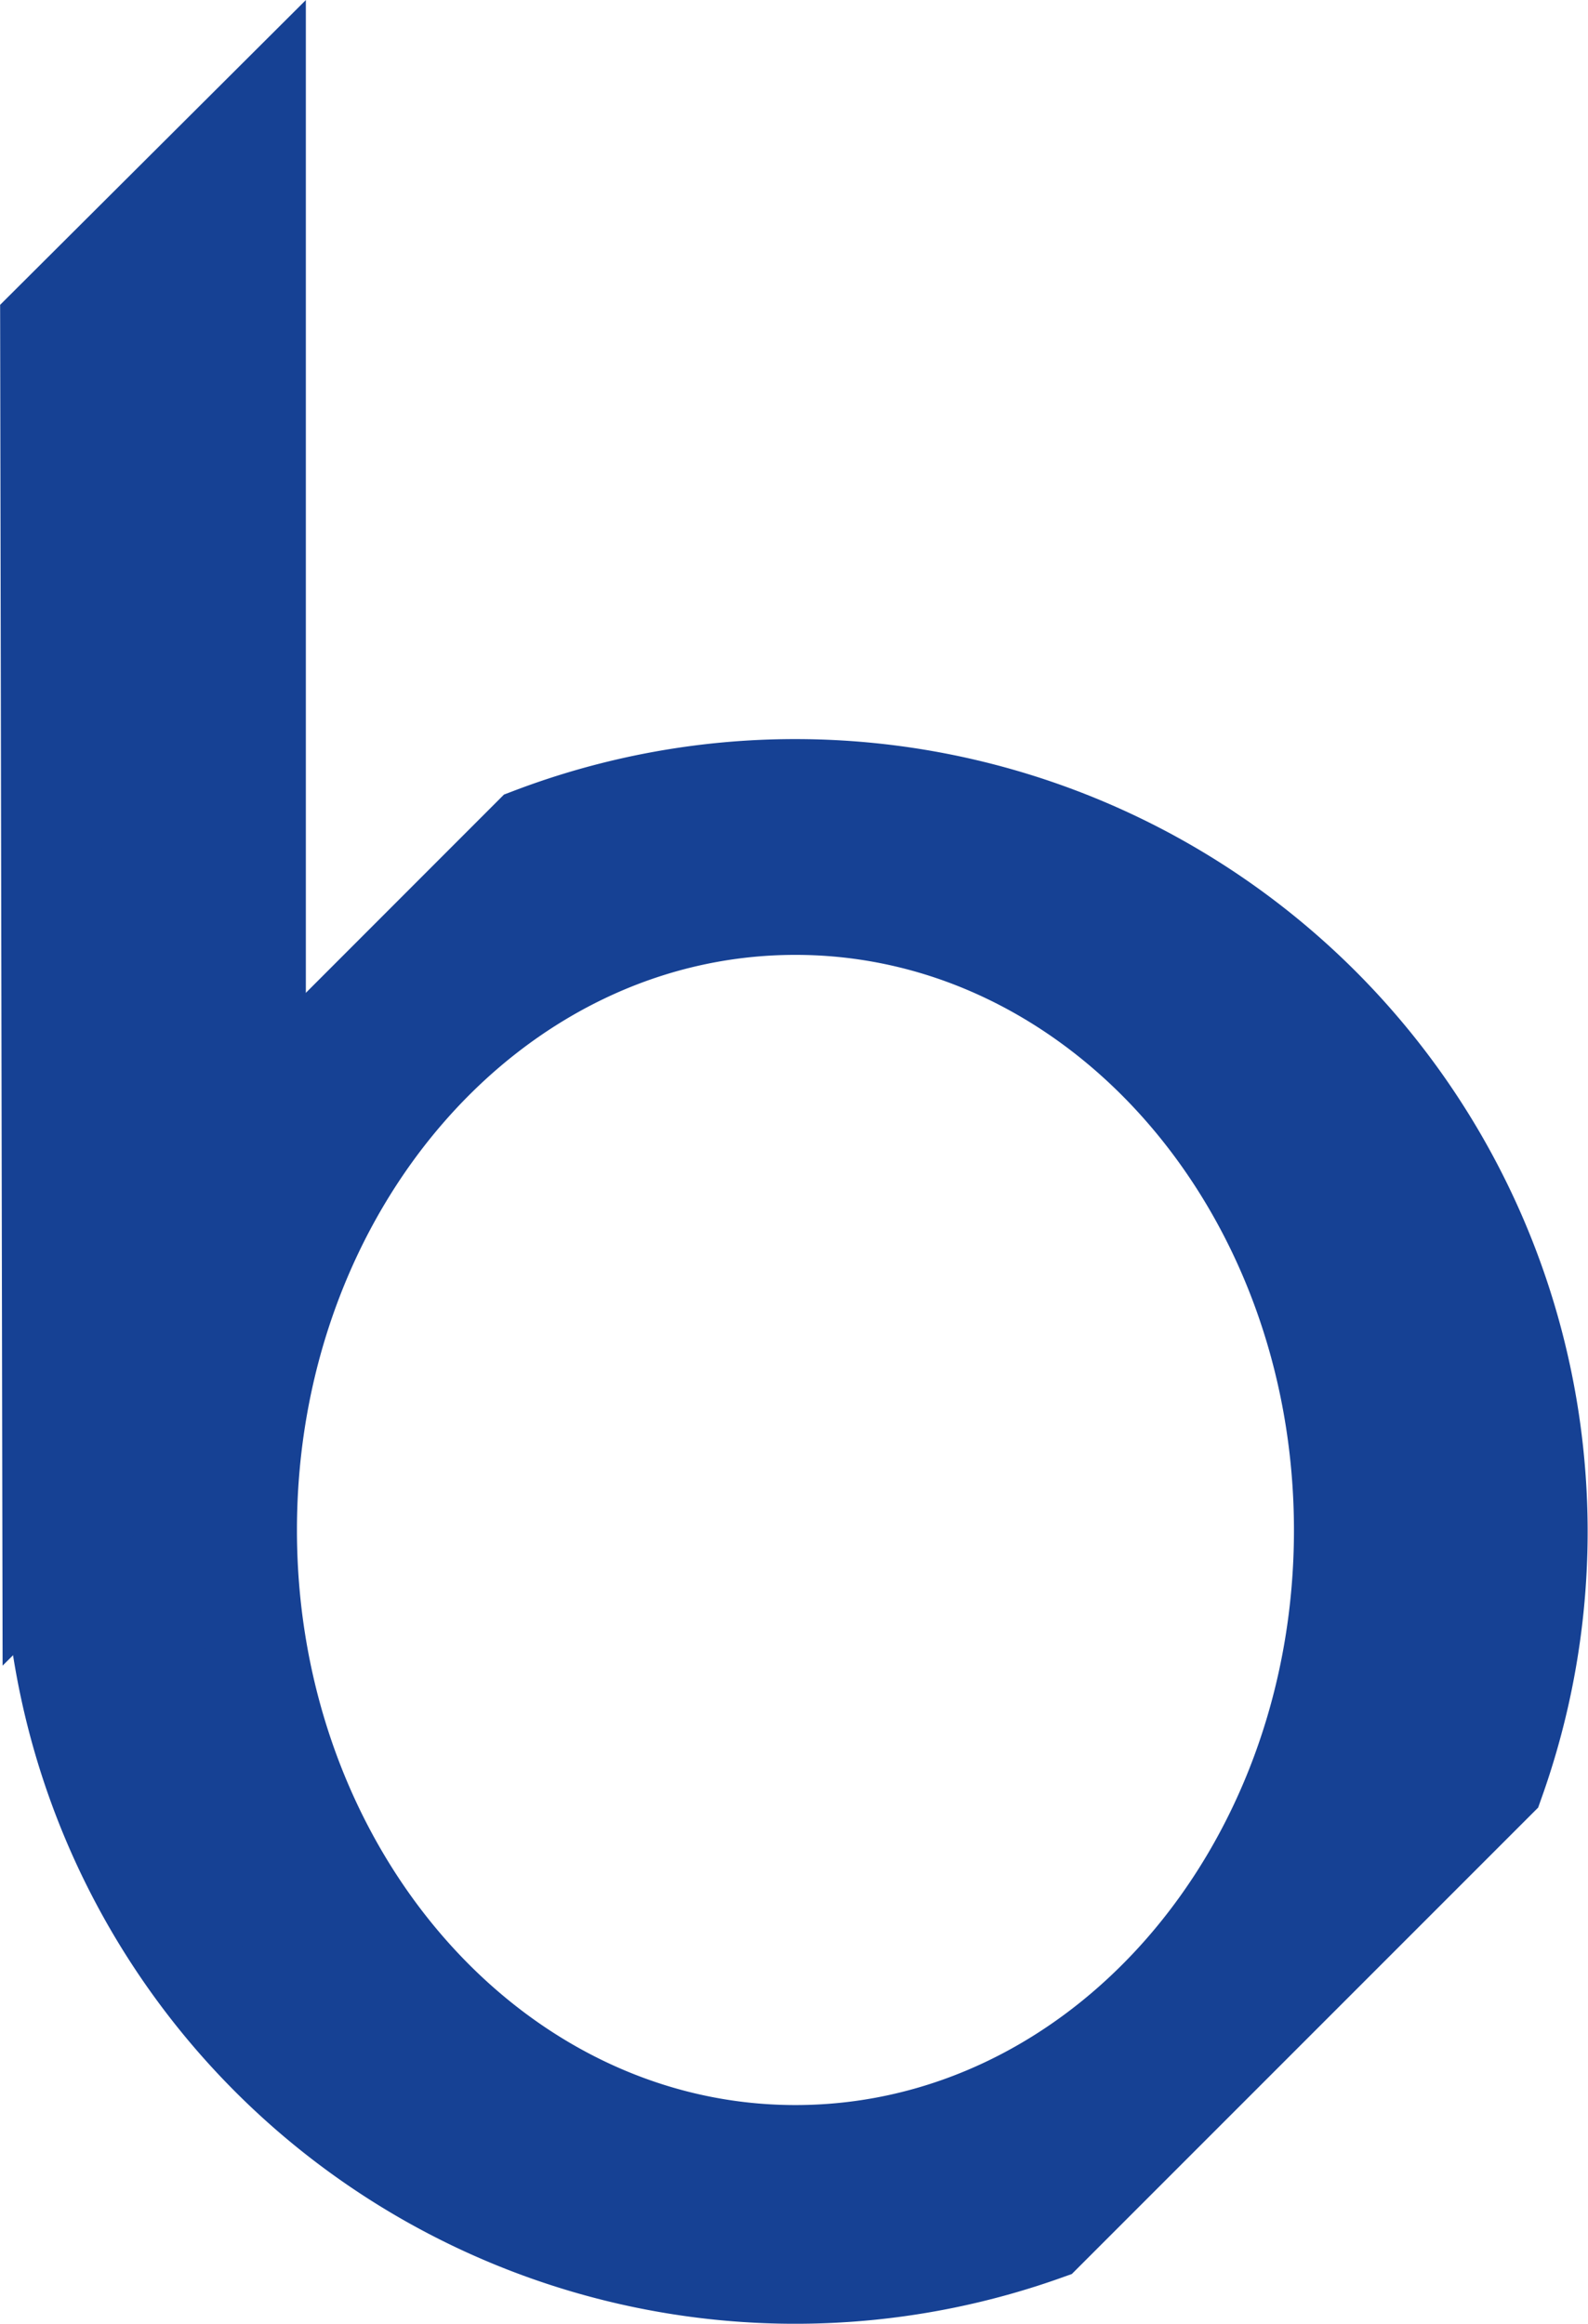 <svg id="Livello_1" data-name="Livello 1" xmlns="http://www.w3.org/2000/svg" xmlns:xlink="http://www.w3.org/1999/xlink" width="25.16mm" height="36.81mm" viewBox="0 0 71.31 104.35">
  <defs>
    <clipPath id="clip-path" transform="translate(0 0.01)">
      <rect x="-59.62" y="-81.21" width="425.18" height="283.45" fill="none"/>
    </clipPath>
  </defs>
  <title>favicon_bitlex</title>
  <g clip-path="url(#clip-path)">
    <g>
      <path d="M35.72,96.79c-13.62,0-24.66-12.58-24.66-28.09s11-28.1,24.66-28.1S60.38,53.19,60.38,68.71s-11,28.08-24.66,28.08m0-61.34a33.23,33.23,0,0,0-11.83,2.17L4.59,56.93a33.3,33.3,0,0,0,42.3,43.21L67.11,79.92A33.32,33.32,0,0,0,35.72,35.45" transform="translate(0 0.01)" fill="#164194"/>
      <path d="M35.72,96.79c-13.62,0-24.66-12.58-24.66-28.09s11-28.1,24.66-28.1S60.38,53.19,60.38,68.71,49.38,96.79,35.72,96.79Zm0-61.34a33.23,33.23,0,0,0-11.83,2.17L4.59,56.93a33.3,33.3,0,0,0,42.3,43.21L67.11,79.92A33.32,33.32,0,0,0,35.72,35.45Z" transform="translate(0 0.01)" fill="none" stroke="#164194" stroke-miterlimit="10" stroke-width="4.54"/>
    </g>
  </g>
  <polygon points="2.27 14.63 11.46 5.47 11.46 60.28 2.37 69.34 2.27 14.63" fill="#164194"/>
  <polygon points="2.27 14.63 11.46 5.47 11.46 60.28 2.37 69.34 2.27 14.63" fill="none" stroke="#164194" stroke-miterlimit="10" stroke-width="4.54"/>
</svg>
